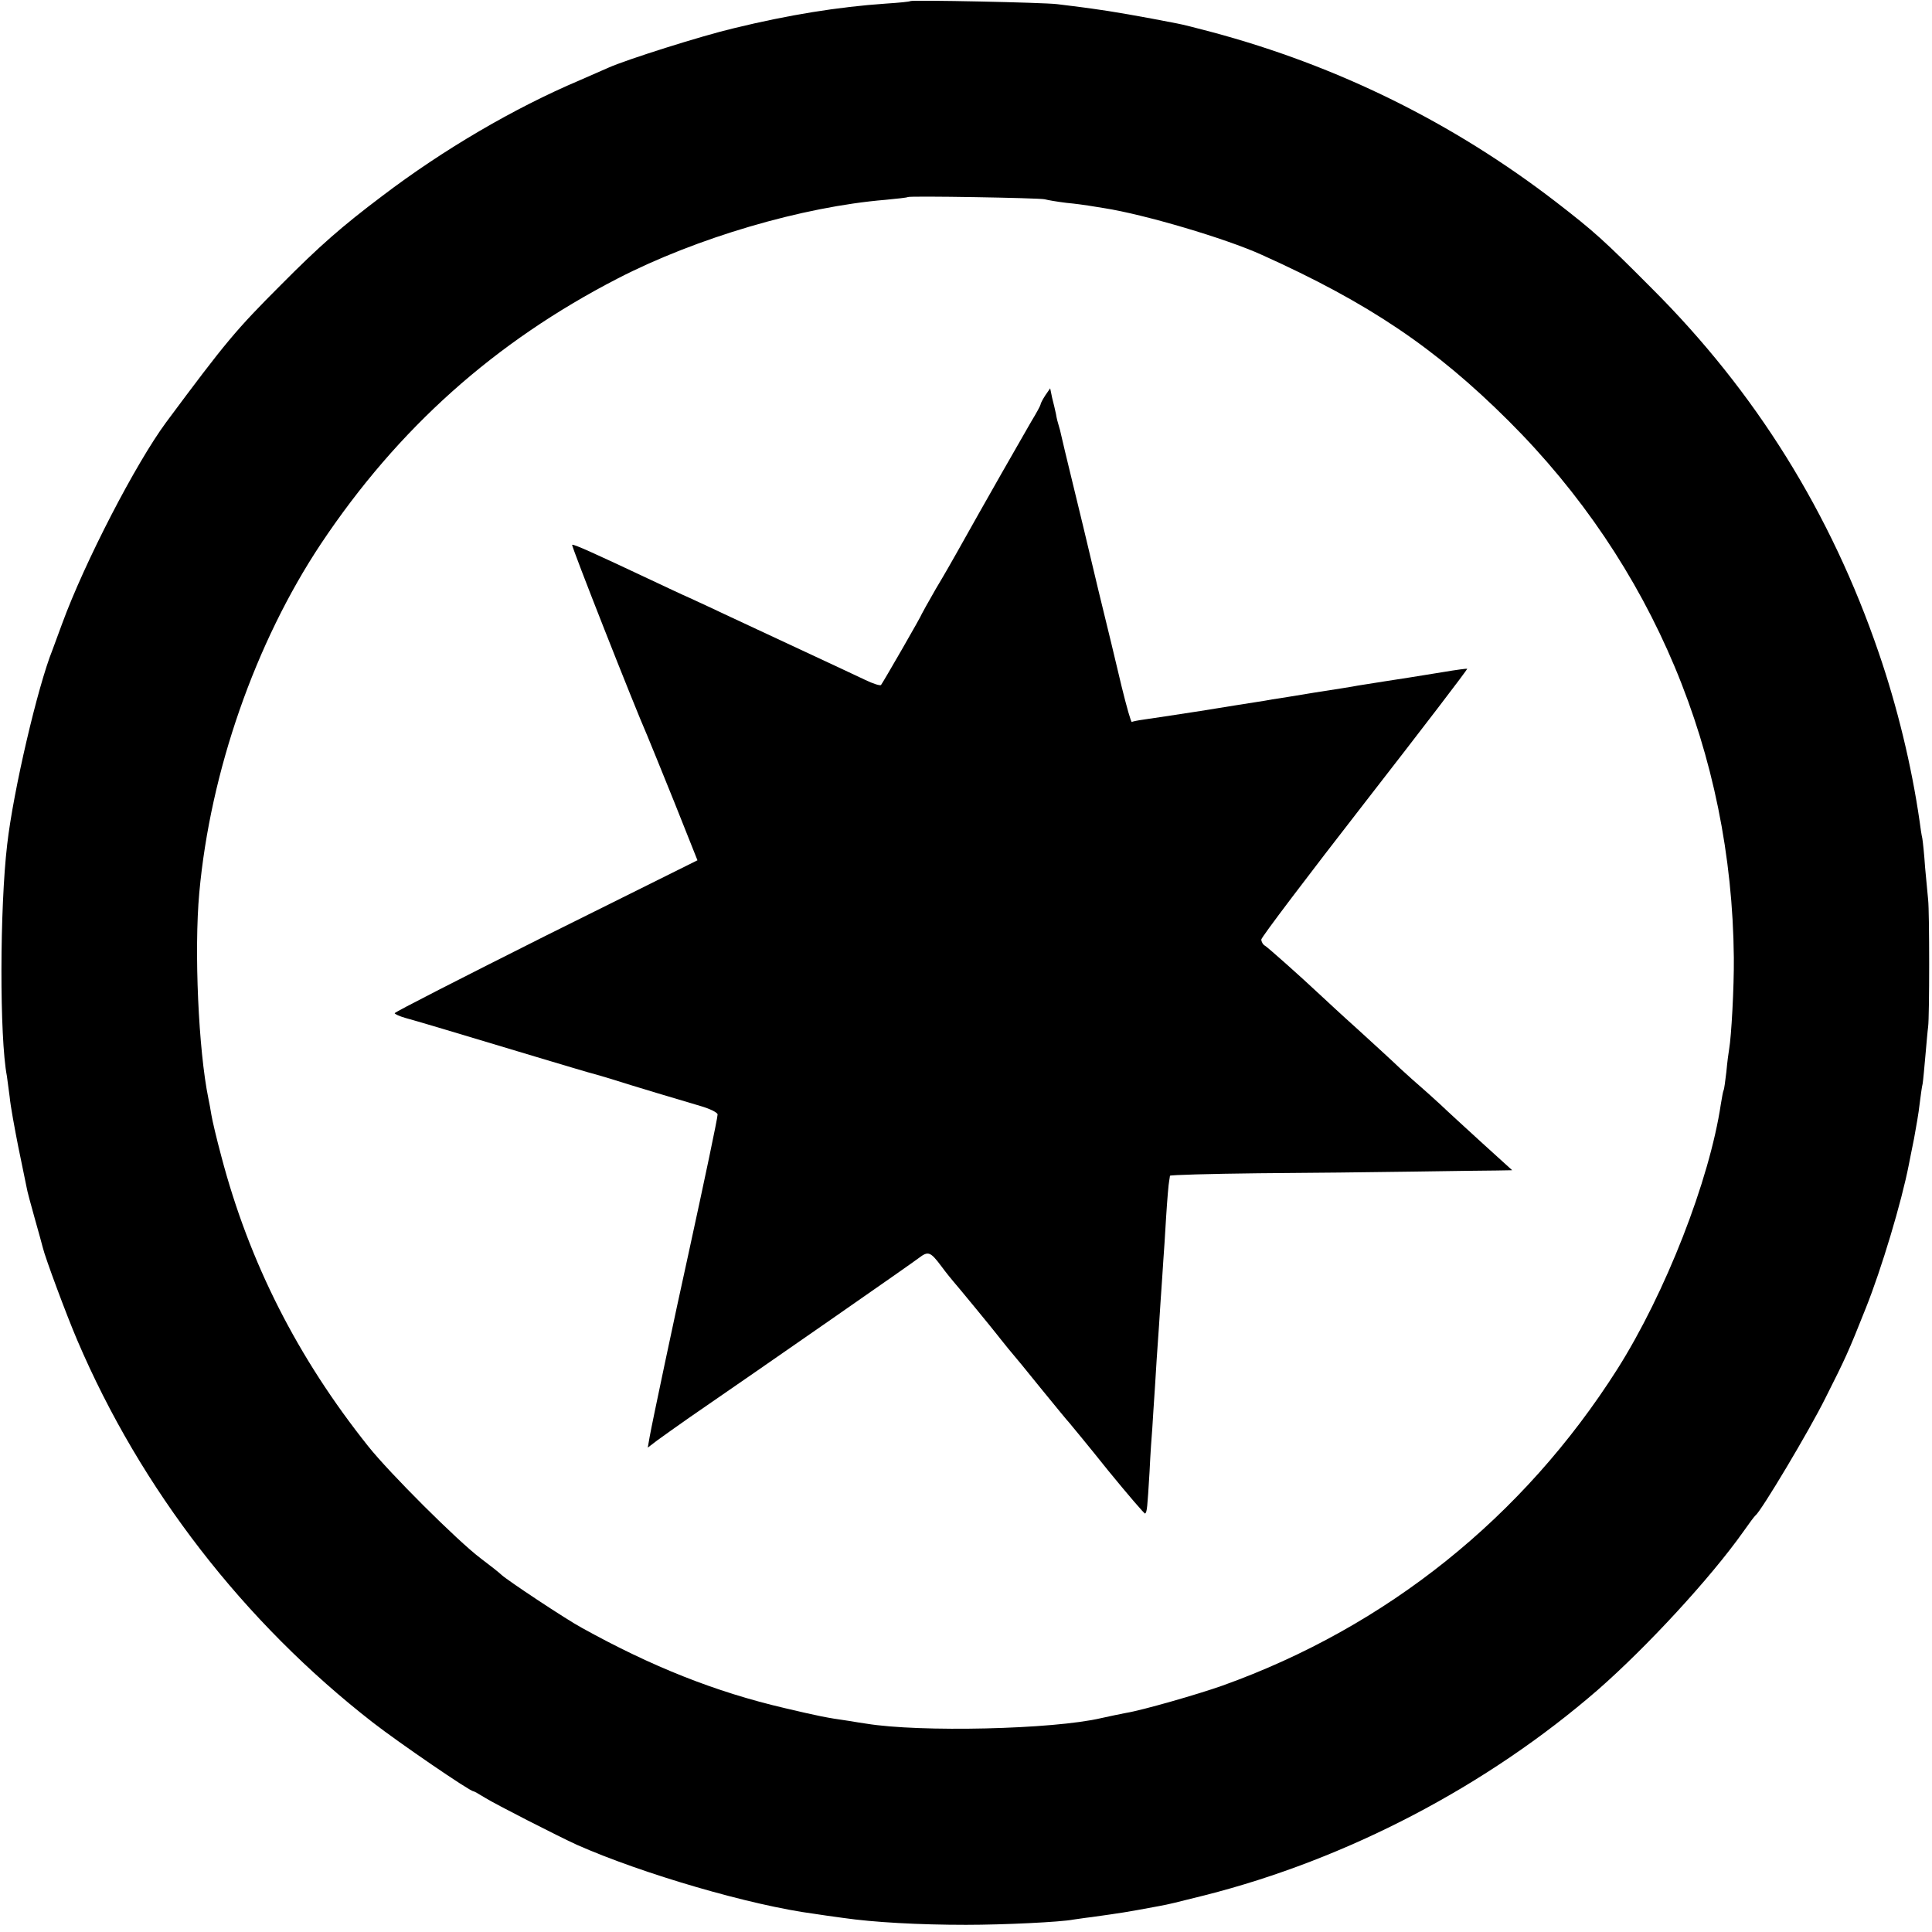 <?xml version="1.0" standalone="no"?>
<!DOCTYPE svg PUBLIC "-//W3C//DTD SVG 20010904//EN"
 "http://www.w3.org/TR/2001/REC-SVG-20010904/DTD/svg10.dtd">
<svg version="1.0" xmlns="http://www.w3.org/2000/svg"
 width="700pt" height="700pt" viewBox="0 0 700 700"
 preserveAspectRatio="xMidYMid meet">
<g transform="translate(0,700) scale(0.1,-0.1)"
fill="#000000" stroke="none">
<path d="M3298 6996 c-1 -2 -41 -6 -88 -9 -174 -12 -353 -41 -550 -89 -119
-28 -390 -114 -455 -143 -16 -7 -64 -28 -105 -46 -238 -101 -494 -251 -715
-419 -146 -110 -227 -181 -365 -320 -166 -166 -201 -208 -418 -500 -110 -149
-295 -506 -377 -730 -15 -41 -31 -84 -35 -95 -53 -131 -142 -511 -164 -705
-27 -229 -28 -699 -1 -839 1 -9 6 -43 10 -75 3 -33 18 -114 31 -180 14 -67 27
-132 30 -146 2 -14 16 -65 30 -115 14 -49 27 -97 29 -105 8 -35 86 -245 125
-336 230 -539 603 -1021 1071 -1385 94 -73 351 -249 364 -249 3 0 22 -11 43
-24 37 -23 266 -140 332 -170 237 -105 631 -220 860 -250 19 -3 67 -10 105
-15 110 -16 276 -25 445 -25 137 0 344 10 389 19 9 1 39 6 66 9 113 16 116 16
245 40 38 7 57 12 165 39 517 131 1023 396 1425 745 178 156 407 404 526 572
21 30 41 57 45 60 20 15 193 304 253 425 73 145 82 164 146 325 57 142 130
386 156 520 3 14 11 57 19 95 7 39 17 94 20 124 4 30 8 63 11 74 2 11 6 57 10
101 4 45 8 92 10 106 5 36 5 418 0 460 -2 19 -7 72 -11 117 -3 46 -8 93 -10
105 -3 12 -7 40 -10 63 -29 201 -81 415 -148 610 -173 506 -446 945 -822 1320
-175 176 -210 207 -347 313 -374 288 -792 494 -1248 616 -52 14 -108 28 -125
31 -127 25 -242 45 -310 54 -44 6 -100 13 -125 16 -47 6 -526 16 -532 11z
m487 -718 c11 -3 46 -9 79 -13 32 -3 68 -8 80 -10 11 -2 37 -6 56 -9 147 -23
441 -110 571 -169 387 -174 629 -337 895 -602 523 -521 809 -1205 816 -1945 1
-108 -9 -286 -17 -331 -2 -11 -7 -48 -10 -82 -4 -34 -8 -64 -10 -67 -2 -3 -6
-26 -10 -50 -41 -276 -201 -686 -376 -962 -340 -535 -835 -932 -1429 -1145
-90 -32 -293 -90 -349 -99 -21 -4 -55 -11 -91 -19 -174 -41 -658 -52 -852 -20
-13 2 -41 6 -63 10 -79 11 -112 18 -231 46 -253 59 -483 151 -734 290 -58 31
-273 174 -293 193 -7 7 -41 34 -77 61 -83 63 -328 307 -406 405 -256 321 -431
666 -532 1050 -17 63 -33 131 -36 150 -3 19 -8 46 -11 60 -36 175 -52 536 -33
745 40 440 203 907 441 1265 279 418 629 731 1075 961 285 147 669 260 970
285 42 4 79 8 81 10 5 5 474 -3 496 -8z"/>
<path d="M3787 5567 c-9 -14 -17 -29 -17 -33 0 -3 -15 -31 -34 -62 -28 -48
-168 -293 -268 -472 -14 -25 -48 -85 -77 -133 -28 -49 -51 -90 -51 -91 0 -5
-142 -251 -148 -258 -4 -3 -29 5 -56 18 -28 13 -127 60 -220 103 -94 44 -214
100 -266 124 -52 25 -120 56 -150 70 -30 13 -93 43 -140 65 -206 97 -283 132
-287 128 -4 -3 225 -584 272 -691 7 -16 51 -125 98 -241 l84 -211 -549 -273
c-301 -151 -548 -277 -548 -281 0 -3 17 -11 38 -17 37 -10 165 -48 477 -142
94 -28 177 -53 185 -55 8 -2 44 -12 80 -23 88 -28 252 -77 327 -99 35 -10 63
-24 63 -31 0 -13 -47 -236 -105 -502 -50 -226 -133 -619 -141 -665 l-7 -40 34
26 c19 14 70 50 114 81 282 194 814 564 834 580 34 26 42 23 81 -29 19 -26 40
-51 45 -57 11 -12 145 -175 157 -191 4 -5 22 -28 40 -50 19 -22 74 -89 123
-150 49 -60 94 -115 100 -121 5 -6 69 -83 140 -172 72 -88 132 -158 134 -156
7 6 8 20 16 151 3 65 8 136 10 158 1 22 6 92 10 155 4 63 8 133 10 155 2 22 6
90 10 150 4 61 9 127 10 149 2 21 6 91 10 155 4 64 9 123 11 131 1 8 3 17 3
20 1 3 144 7 319 9 174 1 427 4 562 6 135 2 271 4 302 4 l57 1 -107 97 c-59
54 -127 116 -152 140 -25 23 -56 51 -70 63 -14 12 -48 42 -76 68 -27 26 -97
90 -154 142 -58 52 -116 106 -131 120 -81 76 -194 176 -205 183 -8 4 -14 15
-14 23 0 8 169 231 375 496 206 265 373 483 371 485 -1 1 -40 -4 -87 -12 -46
-7 -102 -17 -124 -20 -41 -6 -140 -22 -185 -29 -14 -3 -83 -14 -155 -25 -71
-12 -141 -23 -155 -25 -14 -3 -41 -7 -60 -10 -19 -3 -109 -17 -200 -32 -91
-14 -183 -28 -205 -31 -22 -3 -42 -7 -44 -9 -3 -2 -19 55 -37 128 -17 73 -55
230 -84 348 -28 118 -53 222 -55 231 -2 9 -20 83 -40 165 -20 82 -38 157 -40
167 -2 10 -6 26 -9 35 -3 9 -8 28 -10 42 -3 14 -9 40 -14 59 l-7 34 -18 -26z"/>
</g>
</svg>
